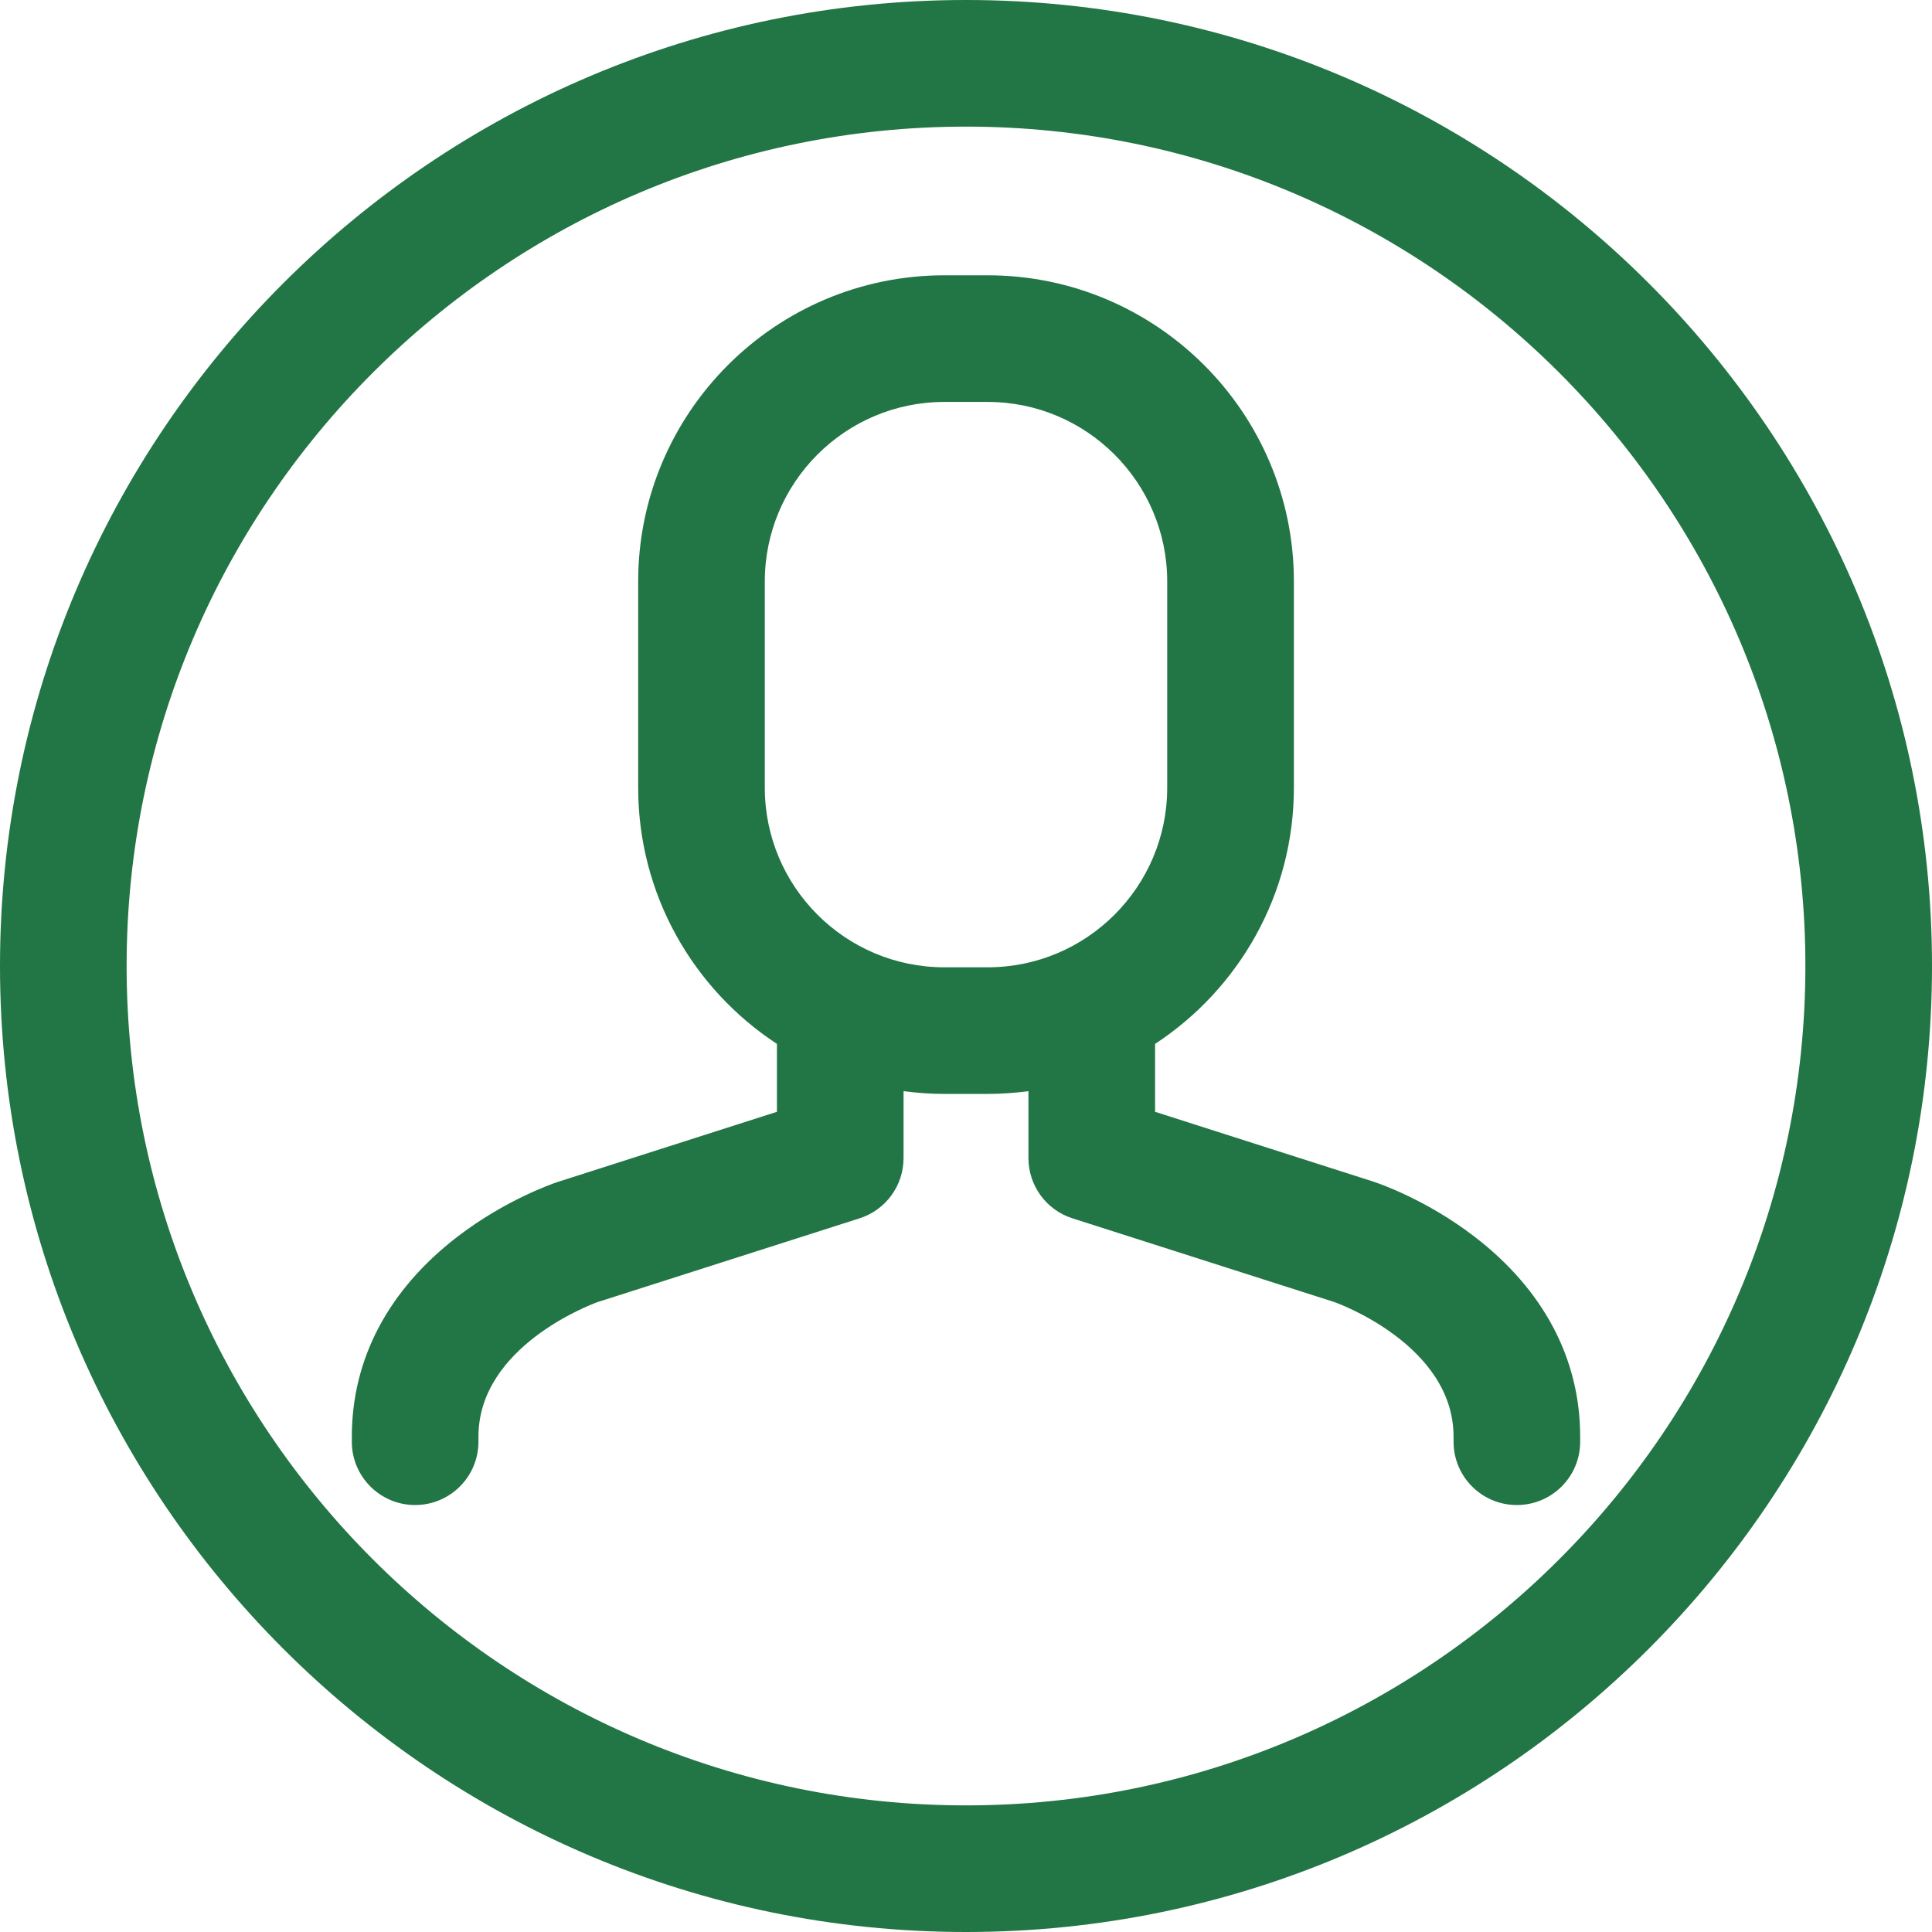 <?xml version="1.0" encoding="utf-8"?>
<svg xmlns="http://www.w3.org/2000/svg" width="28" height="28" viewBox="0 0 28 28" fill="none">
  <path fill-rule="evenodd" clip-rule="evenodd" d="M21.365 17.919C20.675 17.39 19.996 17.156 19.91 17.127L16.74 16.113V15.129C17.95 14.336 18.752 12.968 18.752 11.416V8.427C18.752 5.98 16.761 3.99 14.314 3.99H13.686C11.239 3.99 9.249 5.98 9.249 8.427V11.417C9.249 12.968 10.05 14.336 11.26 15.129V16.113L8.079 17.131C8.004 17.156 7.325 17.391 6.635 17.919C5.63 18.689 5.099 19.693 5.099 20.821V20.895C5.099 21.401 5.51 21.812 6.016 21.812C6.523 21.812 6.934 21.401 6.934 20.895V20.821C6.934 19.514 8.566 18.905 8.66 18.871L12.457 17.657C12.837 17.536 13.095 17.183 13.095 16.783V15.814C13.288 15.839 13.485 15.854 13.686 15.854H14.314C14.515 15.854 14.712 15.839 14.905 15.814V16.783C14.905 17.183 15.163 17.536 15.543 17.657L19.34 18.871C19.358 18.877 21.066 19.484 21.066 20.821V20.895C21.066 21.402 21.477 21.812 21.983 21.812C22.49 21.812 22.901 21.402 22.901 20.895V20.821C22.901 19.693 22.37 18.689 21.365 17.919ZM13.686 14.019C12.251 14.019 11.084 12.852 11.084 11.416V8.427C11.084 6.992 12.251 5.825 13.686 5.825H14.314C15.749 5.825 16.916 6.992 16.916 8.427V11.417C16.916 12.852 15.749 14.019 14.314 14.019L13.686 14.019Z" fill="#227544"/>
  <path fill-rule="evenodd" clip-rule="evenodd" d="M14 0C6.28 0 0 6.28 0 14C0 21.72 6.28 28 14 28C21.72 28 28 21.72 28 14C28 6.28 21.72 0 14 0ZM14 26.165C7.293 26.165 1.835 20.708 1.835 14C1.835 7.292 7.293 1.835 14 1.835C20.708 1.835 26.165 7.292 26.165 14C26.165 20.708 20.708 26.165 14 26.165Z" fill="#227544"/>
</svg>